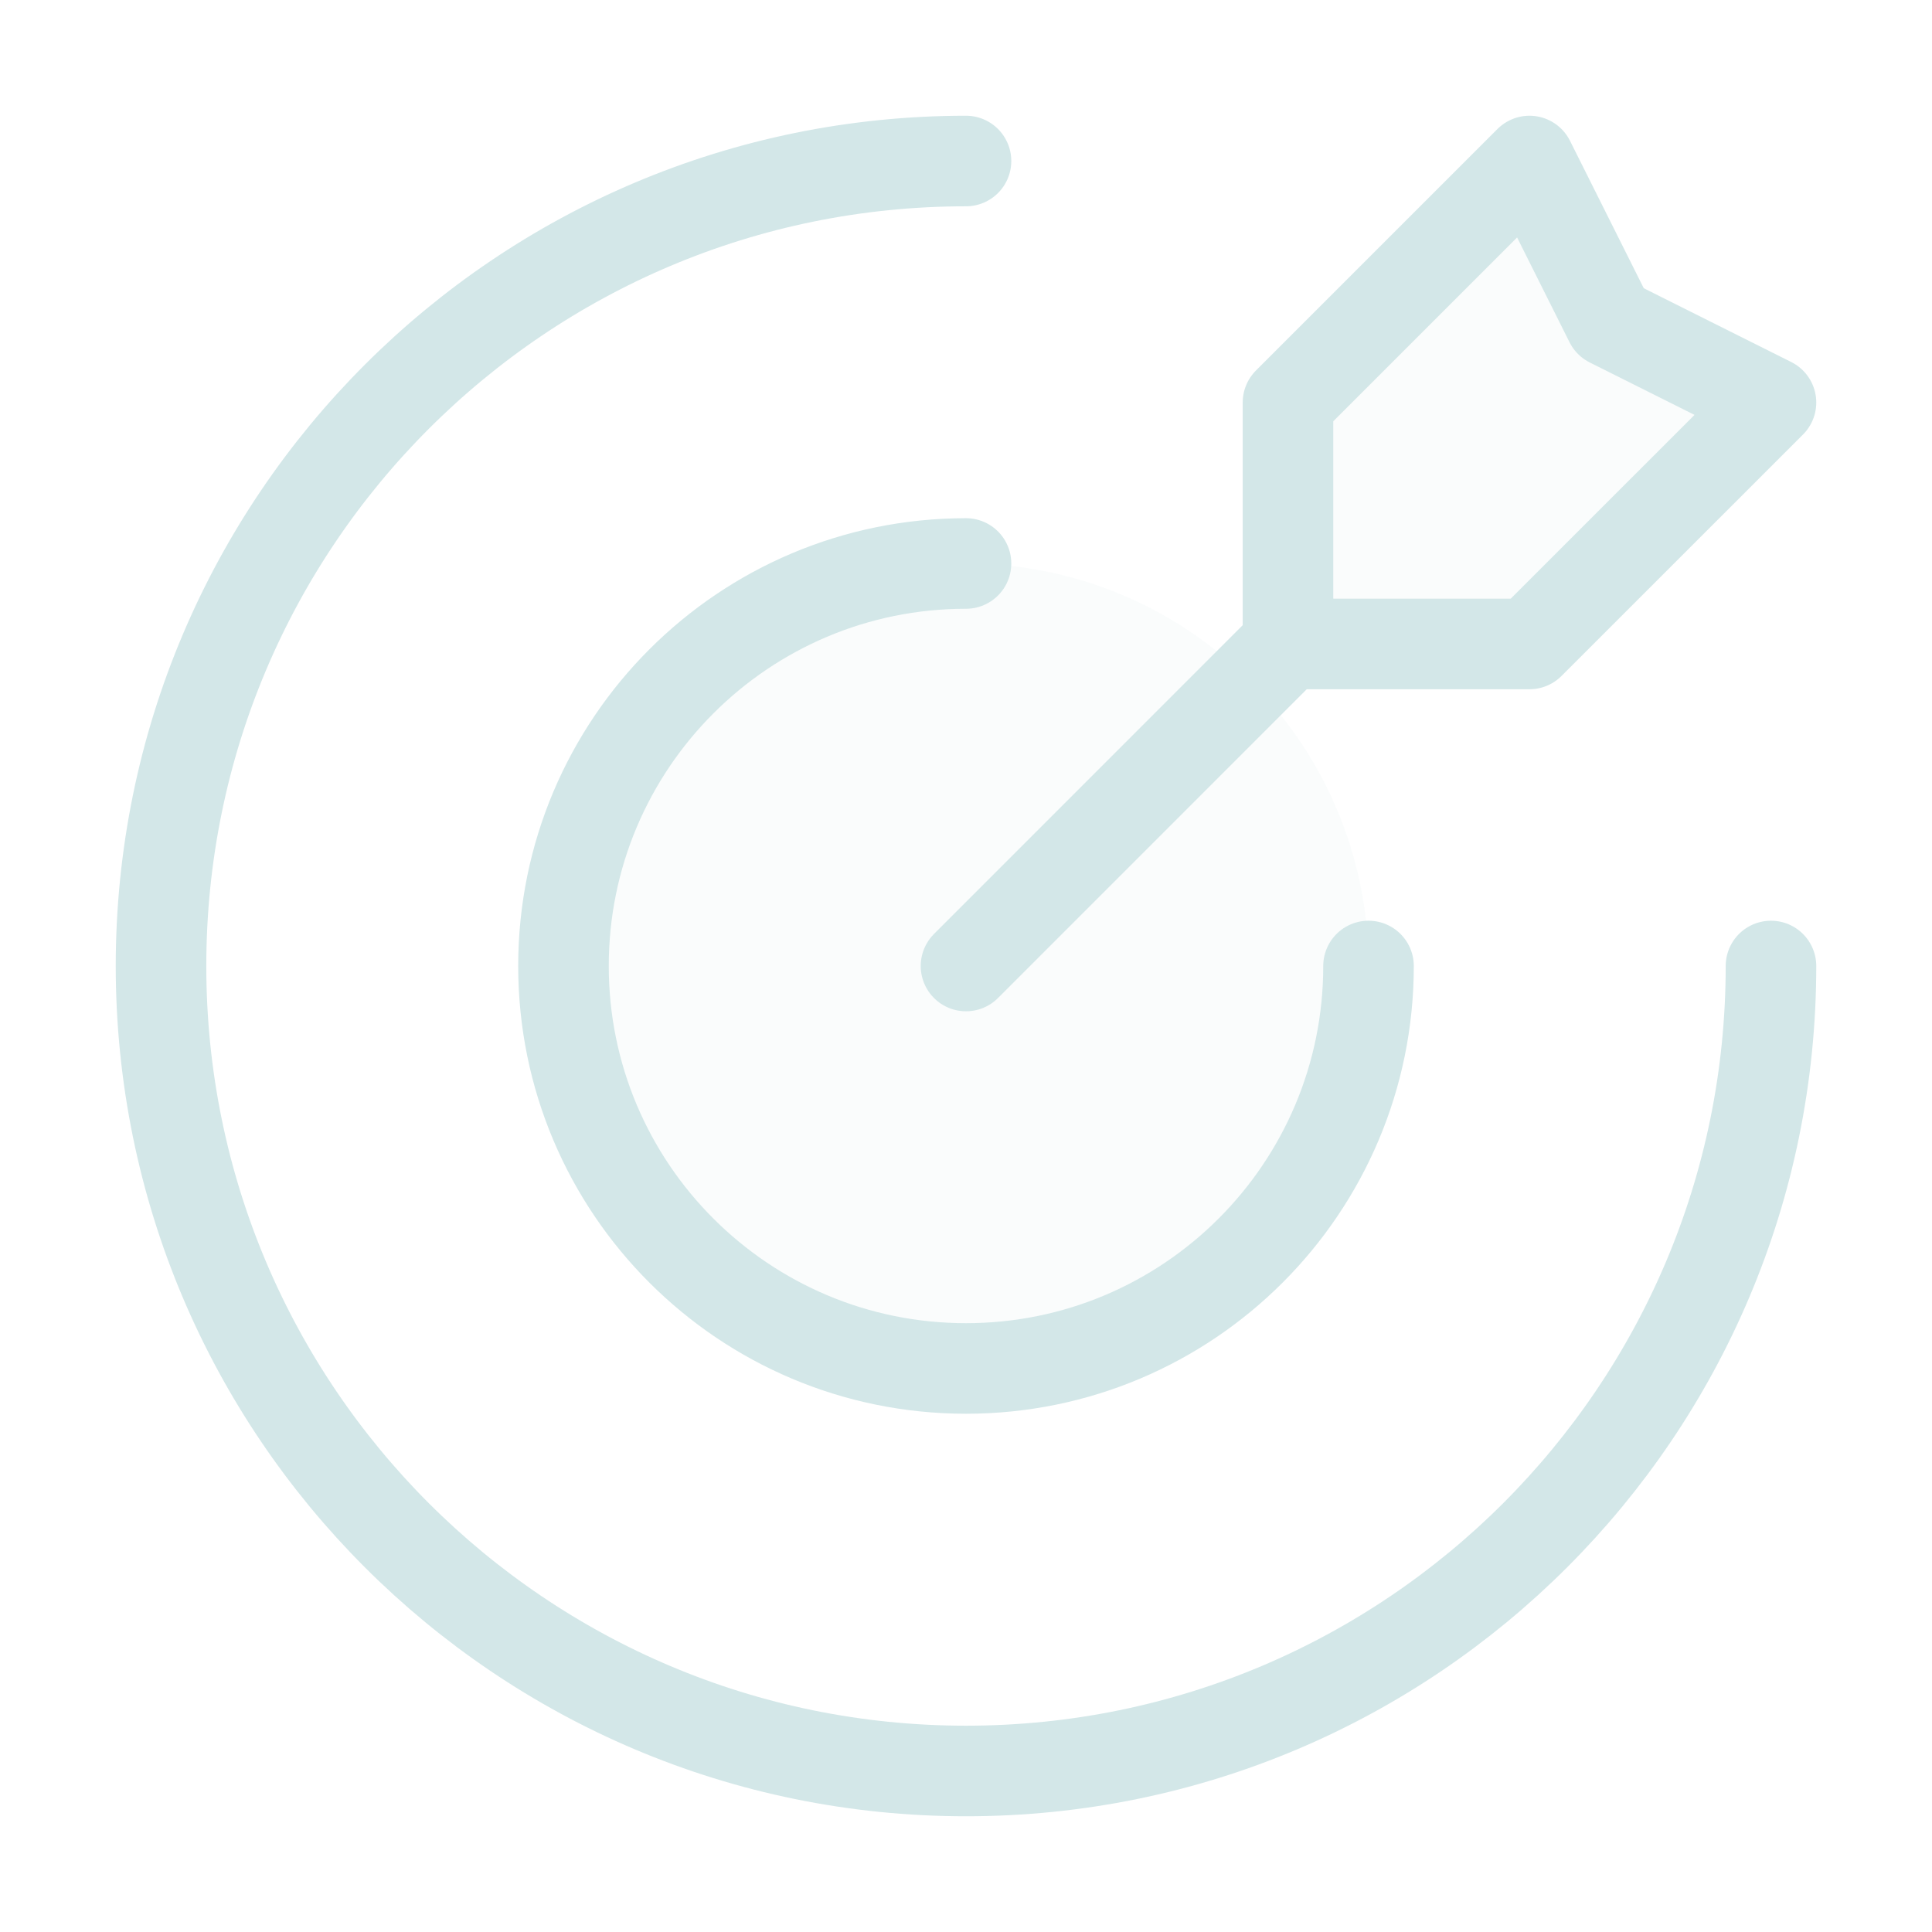 <?xml version="1.0" encoding="UTF-8"?> <svg xmlns="http://www.w3.org/2000/svg" width="32" height="32" viewBox="0 0 32 32" fill="none"><g opacity="0.12"><path d="M25.333 2.667L21.333 6.667V10.666H25.333L29.333 6.667L26.667 5.333L25.333 2.667Z" fill="#D3E7E8"></path><path d="M16 22.666C19.682 22.666 22.667 19.682 22.667 16C22.667 12.318 19.682 9.333 16 9.333C12.318 9.333 9.333 12.318 9.333 16C9.333 19.682 12.318 22.666 16 22.666Z" fill="#D3E7E8"></path></g><path d="M21.333 10.666V6.667L25.333 2.667L26.667 5.333L29.333 6.667L25.333 10.666H21.333ZM21.333 10.666L16 16M29.333 16C29.333 23.364 23.364 29.333 16 29.333C8.636 29.333 2.667 23.364 2.667 16C2.667 8.636 8.636 2.667 16 2.667M22.667 16C22.667 19.682 19.682 22.666 16 22.666C12.318 22.666 9.333 19.682 9.333 16C9.333 12.318 12.318 9.333 16 9.333" stroke="#D3E7E8" stroke-width="1.5" stroke-linecap="round" stroke-linejoin="round"></path></svg> 